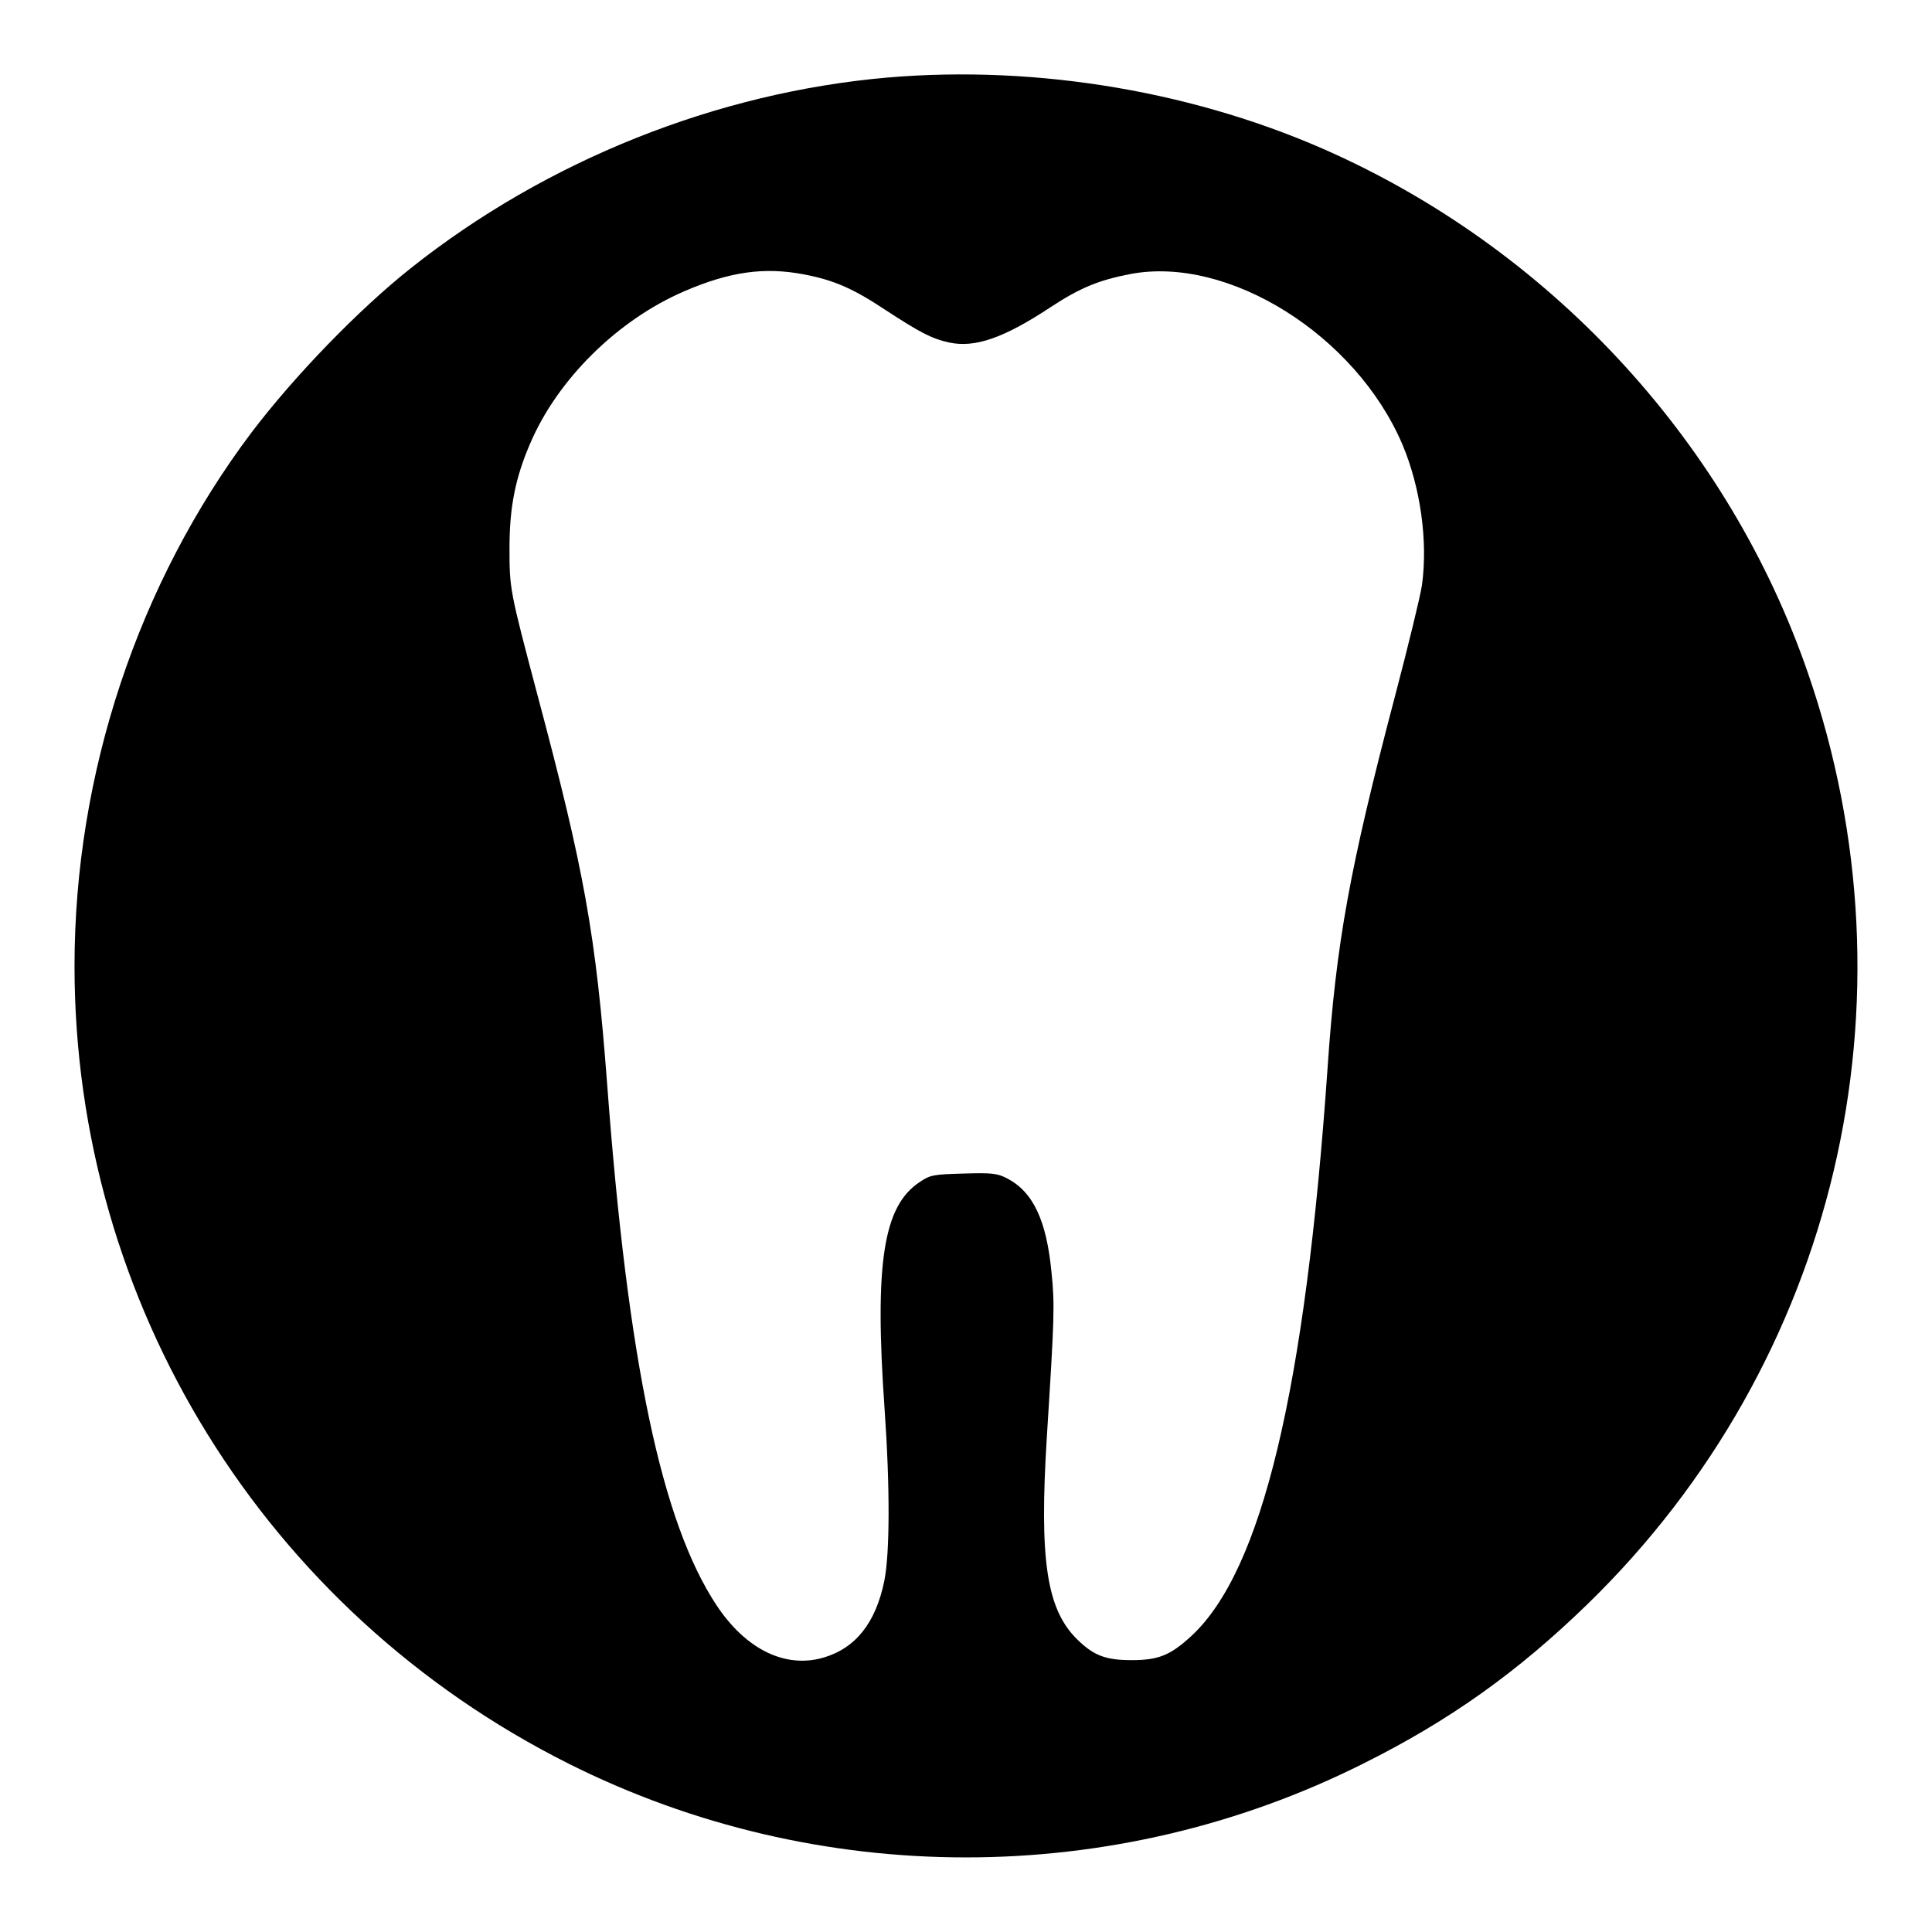 <?xml version="1.0" standalone="no"?>
<!DOCTYPE svg PUBLIC "-//W3C//DTD SVG 20010904//EN"
 "http://www.w3.org/TR/2001/REC-SVG-20010904/DTD/svg10.dtd">
<svg version="1.0" xmlns="http://www.w3.org/2000/svg"
 width="700pt" height="700pt" viewBox="0 0 700 700"
 preserveAspectRatio="xMidYMid meet">
<g transform="translate(0,700) scale(0.1,-0.1)"
fill="#000000" stroke="none">
<path d="M3215 6719 c-618 -54 -1235 -300 -1727 -691 -189 -150 -421 -390
-576 -594 -412 -547 -642 -1238 -642 -1934 0 -1225 690 -2338 1790 -2890 903
-453 1976 -453 2879 0 315 157 561 333 814 579 901 877 1209 2183 797 3374
-284 823 -911 1511 -1710 1877 -493 226 -1076 326 -1625 279z m-303 -713 c110
-21 178 -51 293 -127 130 -85 171 -106 234 -120 94 -20 198 16 369 129 105 69
173 97 287 119 355 68 817 -221 986 -617 66 -156 93 -352 71 -510 -6 -41 -50
-221 -97 -400 -165 -626 -214 -896 -245 -1350 -81 -1167 -238 -1822 -494
-2058 -75 -69 -118 -87 -216 -87 -95 0 -138 17 -198 76 -110 109 -137 287
-109 734 27 428 29 477 17 593 -18 191 -67 294 -162 343 -35 18 -55 20 -157
17 -109 -3 -121 -5 -159 -31 -132 -87 -164 -295 -127 -822 20 -284 19 -524 -1
-623 -31 -152 -104 -244 -221 -278 -138 -40 -281 30 -387 190 -199 301 -321
881 -396 1886 -41 544 -83 777 -254 1417 -99 374 -100 379 -100 528 0 146 21
253 74 376 99 234 318 450 560 554 165 71 289 88 432 61z"/>
</g>
</svg>
